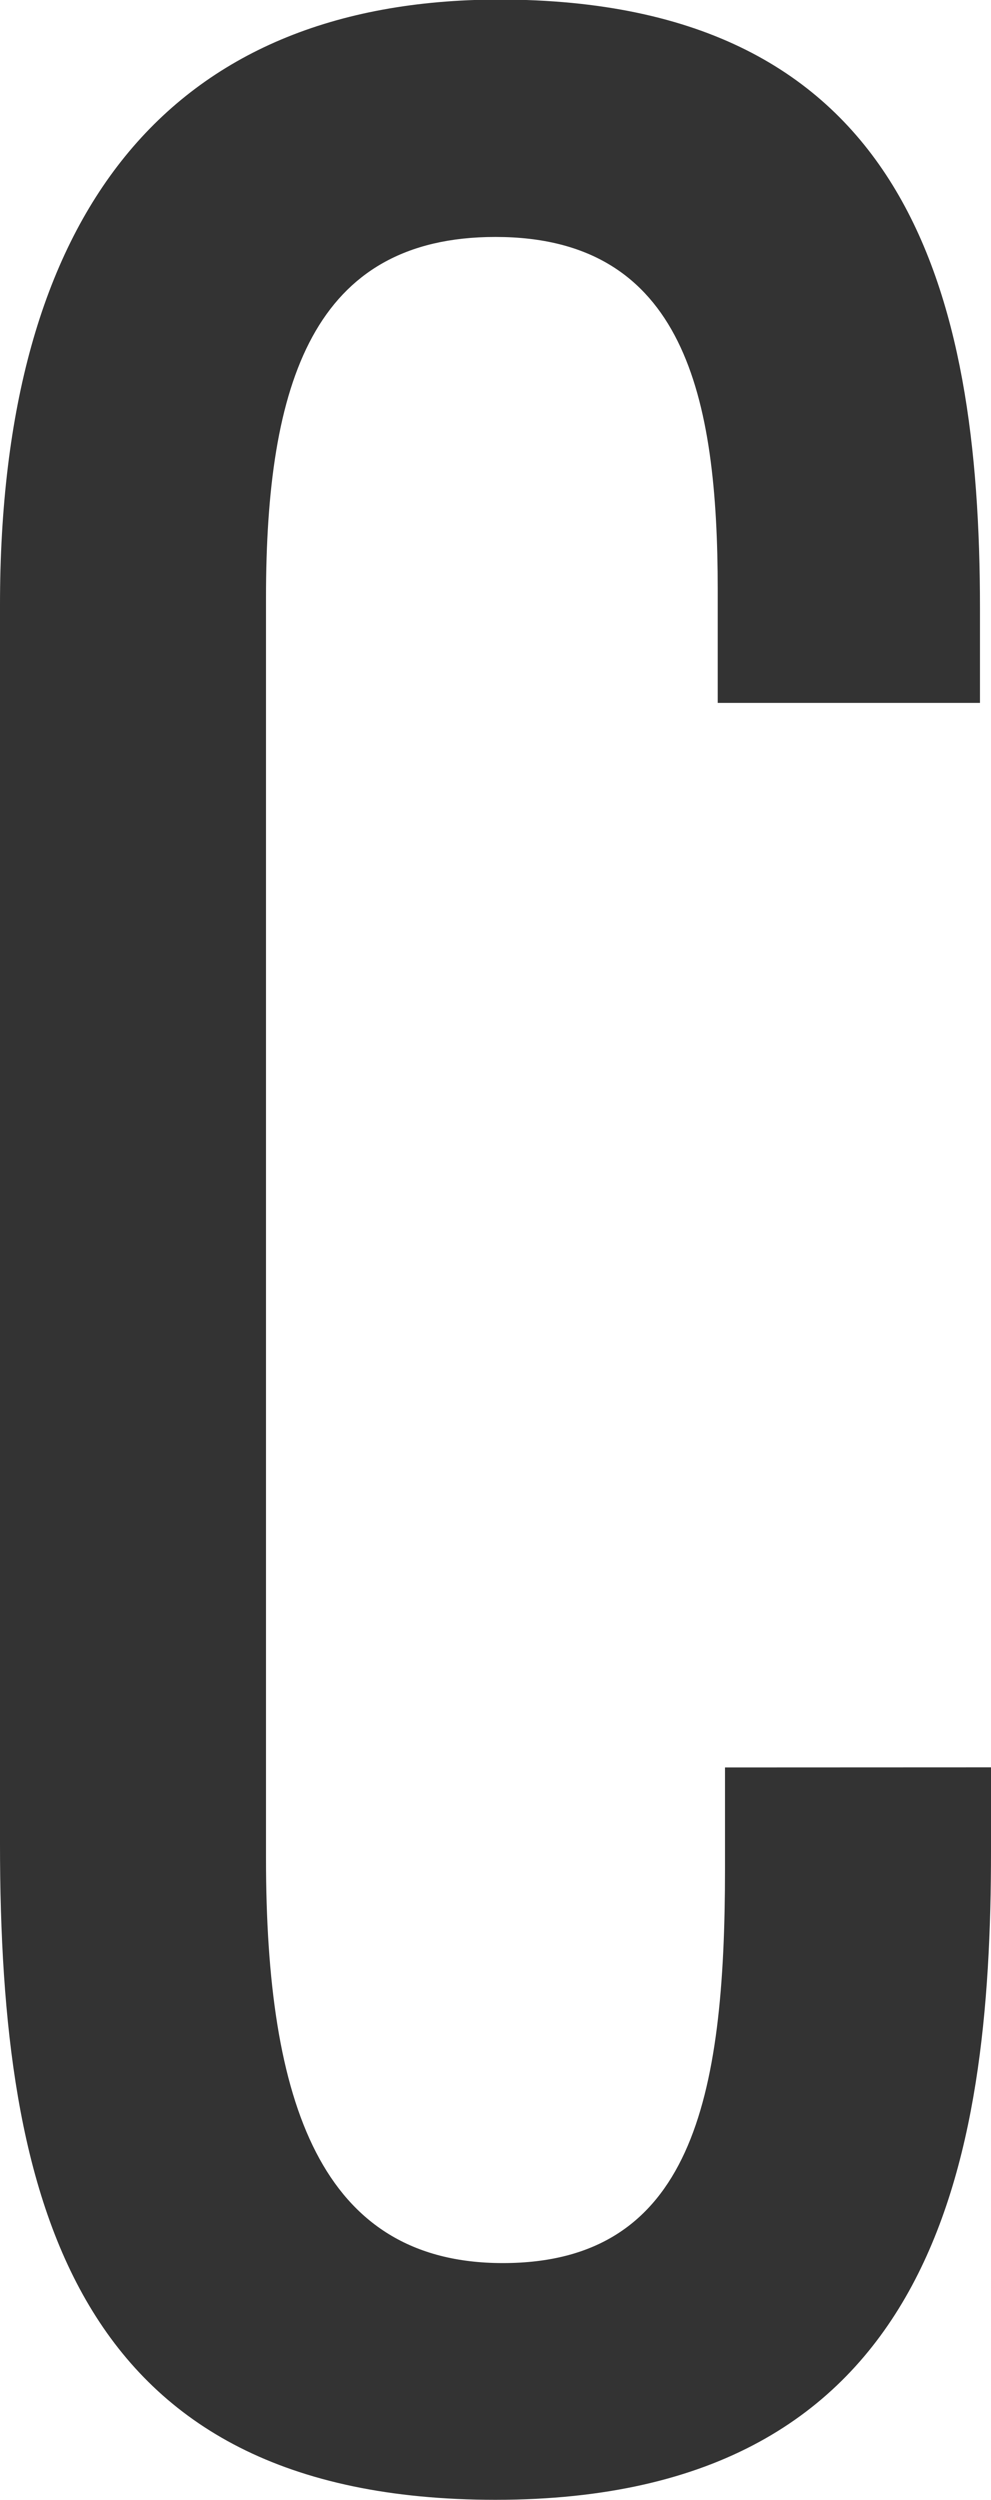 <?xml version="1.0" encoding="UTF-8"?>
<svg xmlns="http://www.w3.org/2000/svg" width="8.986" height="22.662" viewBox="0 0 8.986 22.662">
  <g id="グループ_26" data-name="グループ 26" transform="translate(19077.32 11424.54)">
    <path id="パス_10" data-name="パス 10" d="M7.254,2.482v.925c0,2.081-.3,3.568-2.015,3.568-1.652,0-2.147-1.454-2.147-3.667V-8.122c0-1.949.429-3.27,2.081-3.27,1.718,0,2.015,1.454,2.015,3.2v1.024H9.566v-.859c0-2.874-.661-5.517-4.361-5.517C2.2-13.54.68-11.591.68-8.056V3.175c0,3.237.661,5.946,4.493,5.946,4,0,4.493-3.072,4.493-5.88v-.76Z" transform="translate(-19078 -11411)" fill="#333"></path>
  </g>
</svg>
